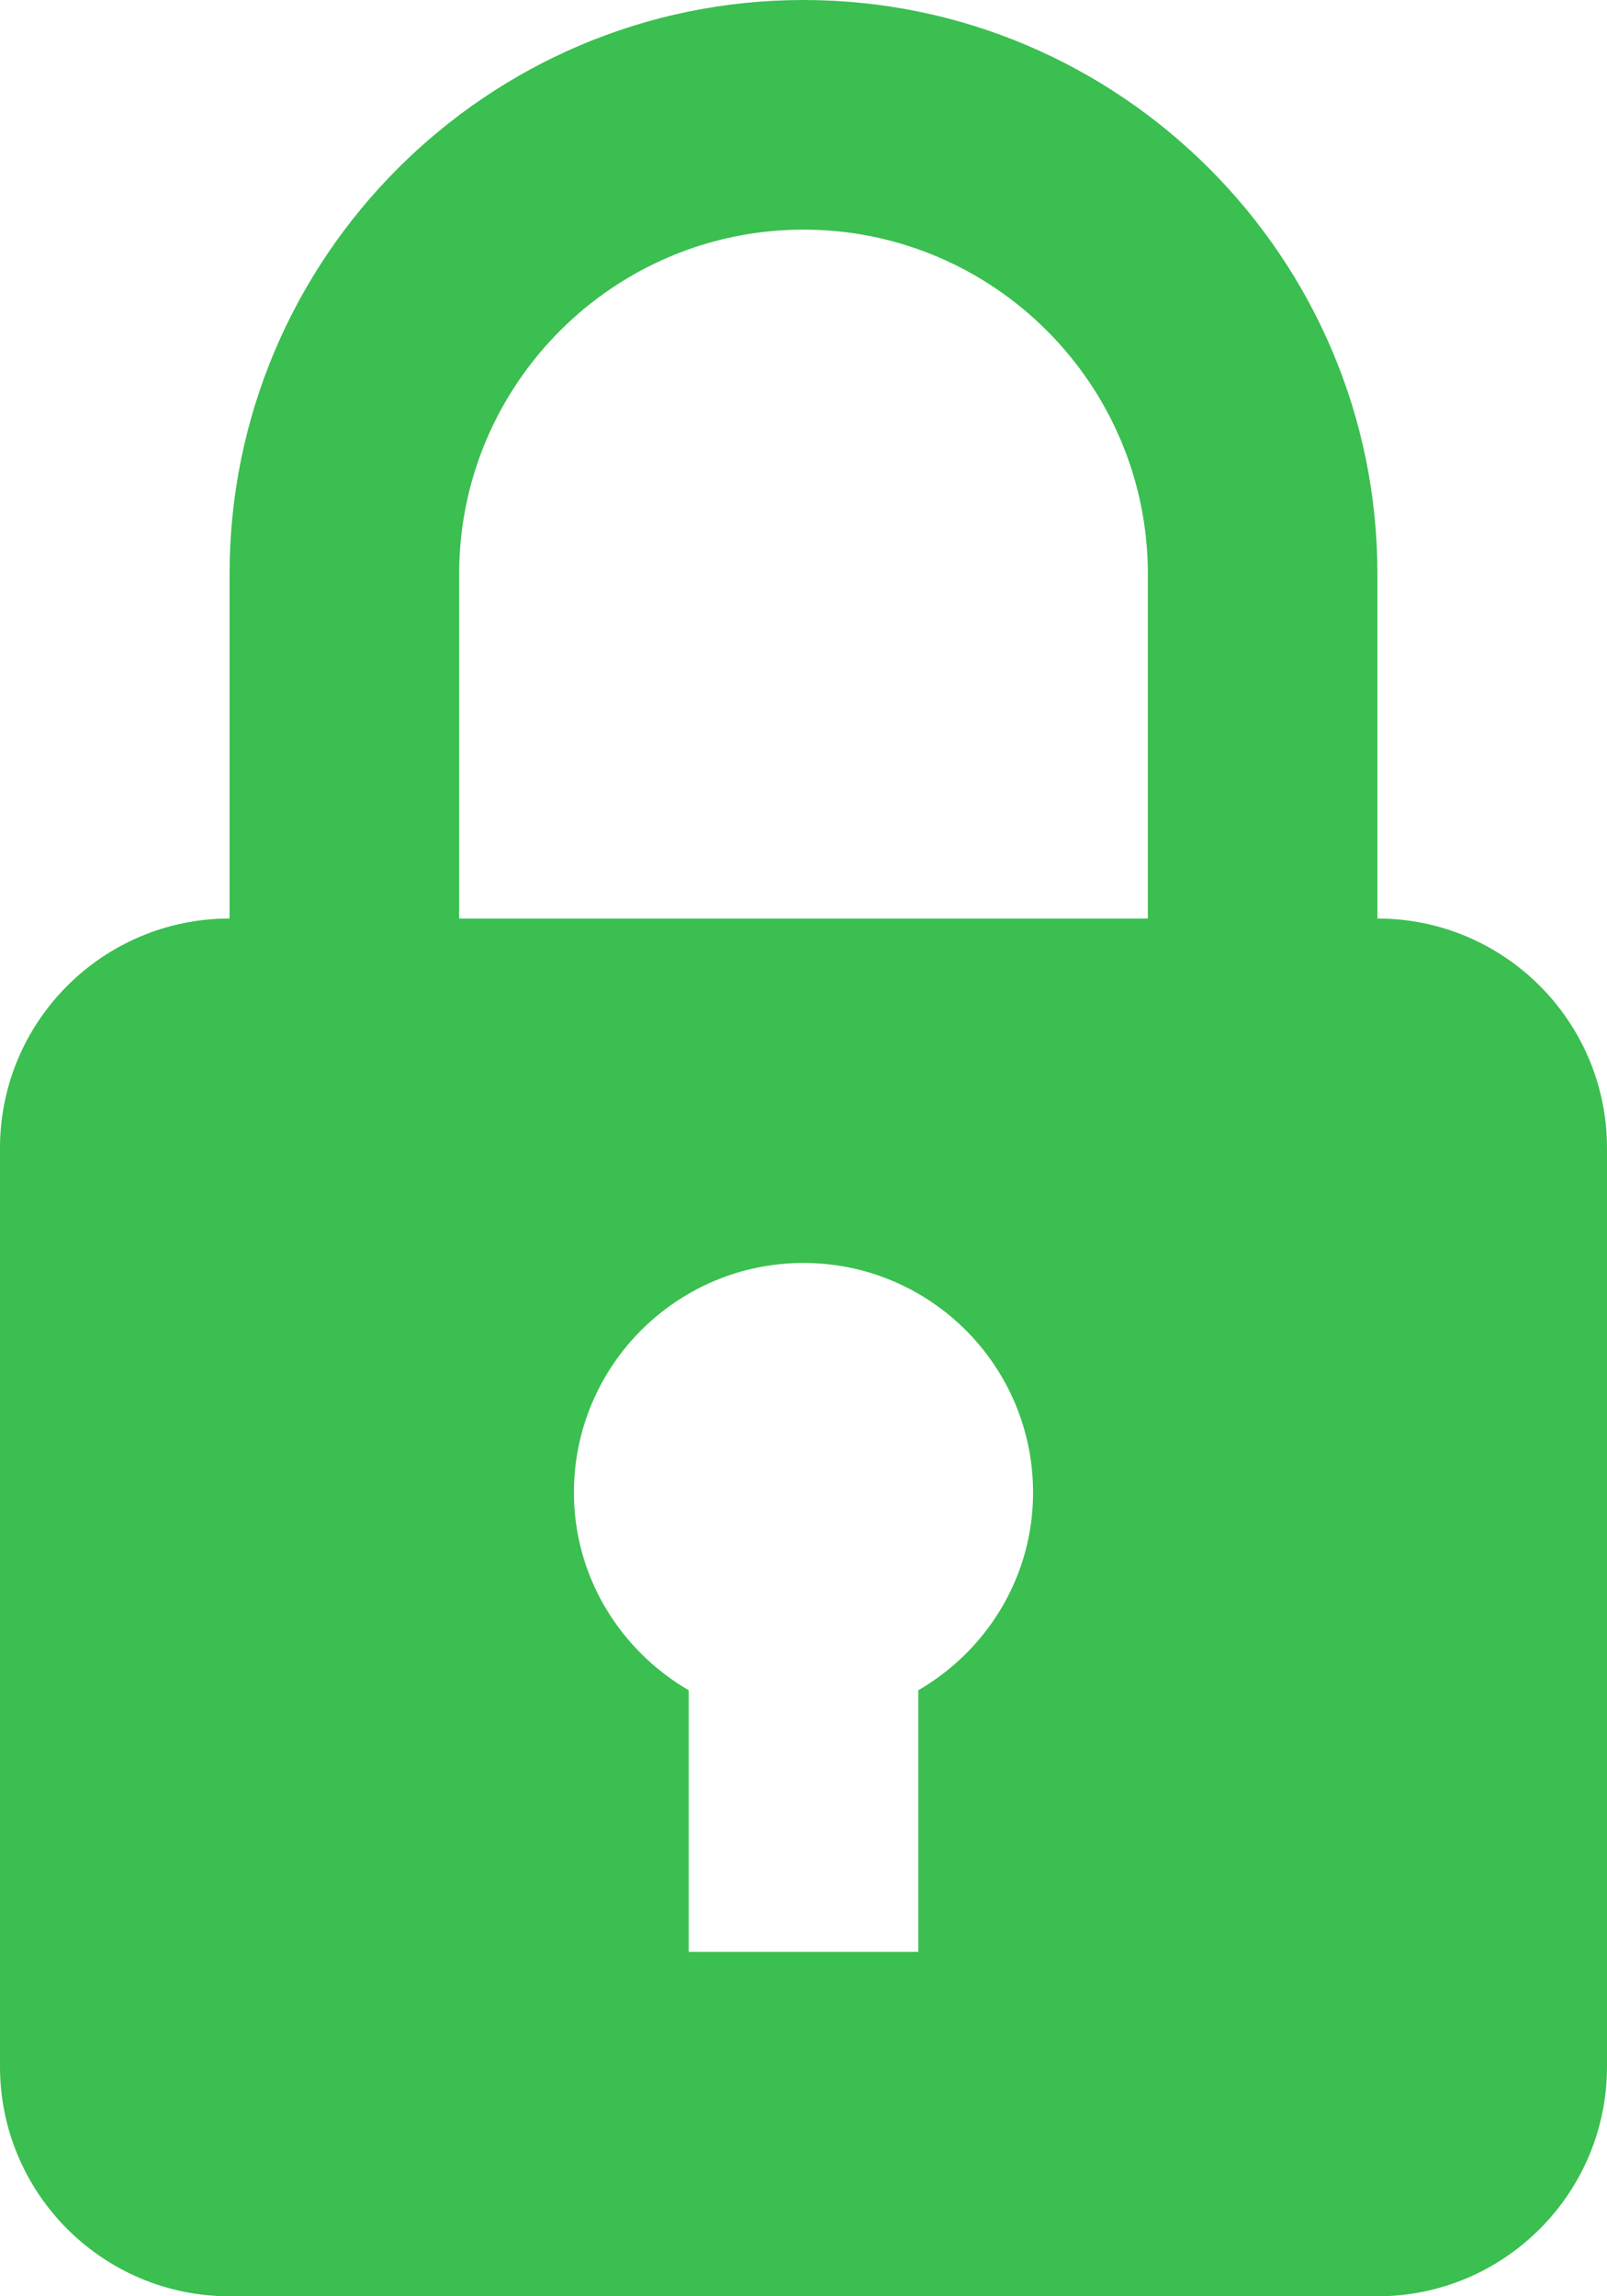 <?xml version="1.0" encoding="UTF-8"?>
<svg width="7px" height="10px" viewBox="0 0 7 10" version="1.1" xmlns="http://www.w3.org/2000/svg" xmlns:xlink="http://www.w3.org/1999/xlink">
    <!-- Generator: Sketch 53.2 (72643) - https://sketchapp.com -->
    <title>Shape</title>
    <desc>Created with Sketch.</desc>
    <g id="Design" stroke="none" stroke-width="1" fill="none" fill-rule="evenodd">
        <g id="MacBook-Air-Kopen---Popup" transform="translate(-987, -1426)" fill="#3ABF50" fill-rule="nonzero">
            <g id="Bottom" transform="translate(900, 1058)">
                <g id="Lock" transform="translate(87, 364)">
                    <path d="M5,8 L2,8 L2,6.5 C2,5.673 2.673,5 3.5,5 C4.327,5 5,5.673 5,6.5 L5,8 Z M4,11.361 L4,12.5 L3,12.5 L3,11.361 C2.703,11.188 2.5,10.868 2.5,10.5 C2.5,9.948 2.948,9.5 3.5,9.5 C4.052,9.5 4.5,9.948 4.5,10.5 C4.5,10.868 4.298,11.188 4,11.361 L4,11.361 Z M6,8 L6,6.5 C6,5.122 4.878,4 3.5,4 C2.122,4 1,5.122 1,6.5 L1,8 C0.448,8 0,8.448 0,9 L0,13 C0,13.552 0.448,14 1,14 L6,14 C6.552,14 7,13.552 7,13 L7,9 C7,8.448 6.552,8 6,8 L6,8 Z" id="Shape"></path>
                </g>
            </g>
        </g>
    </g>
</svg>